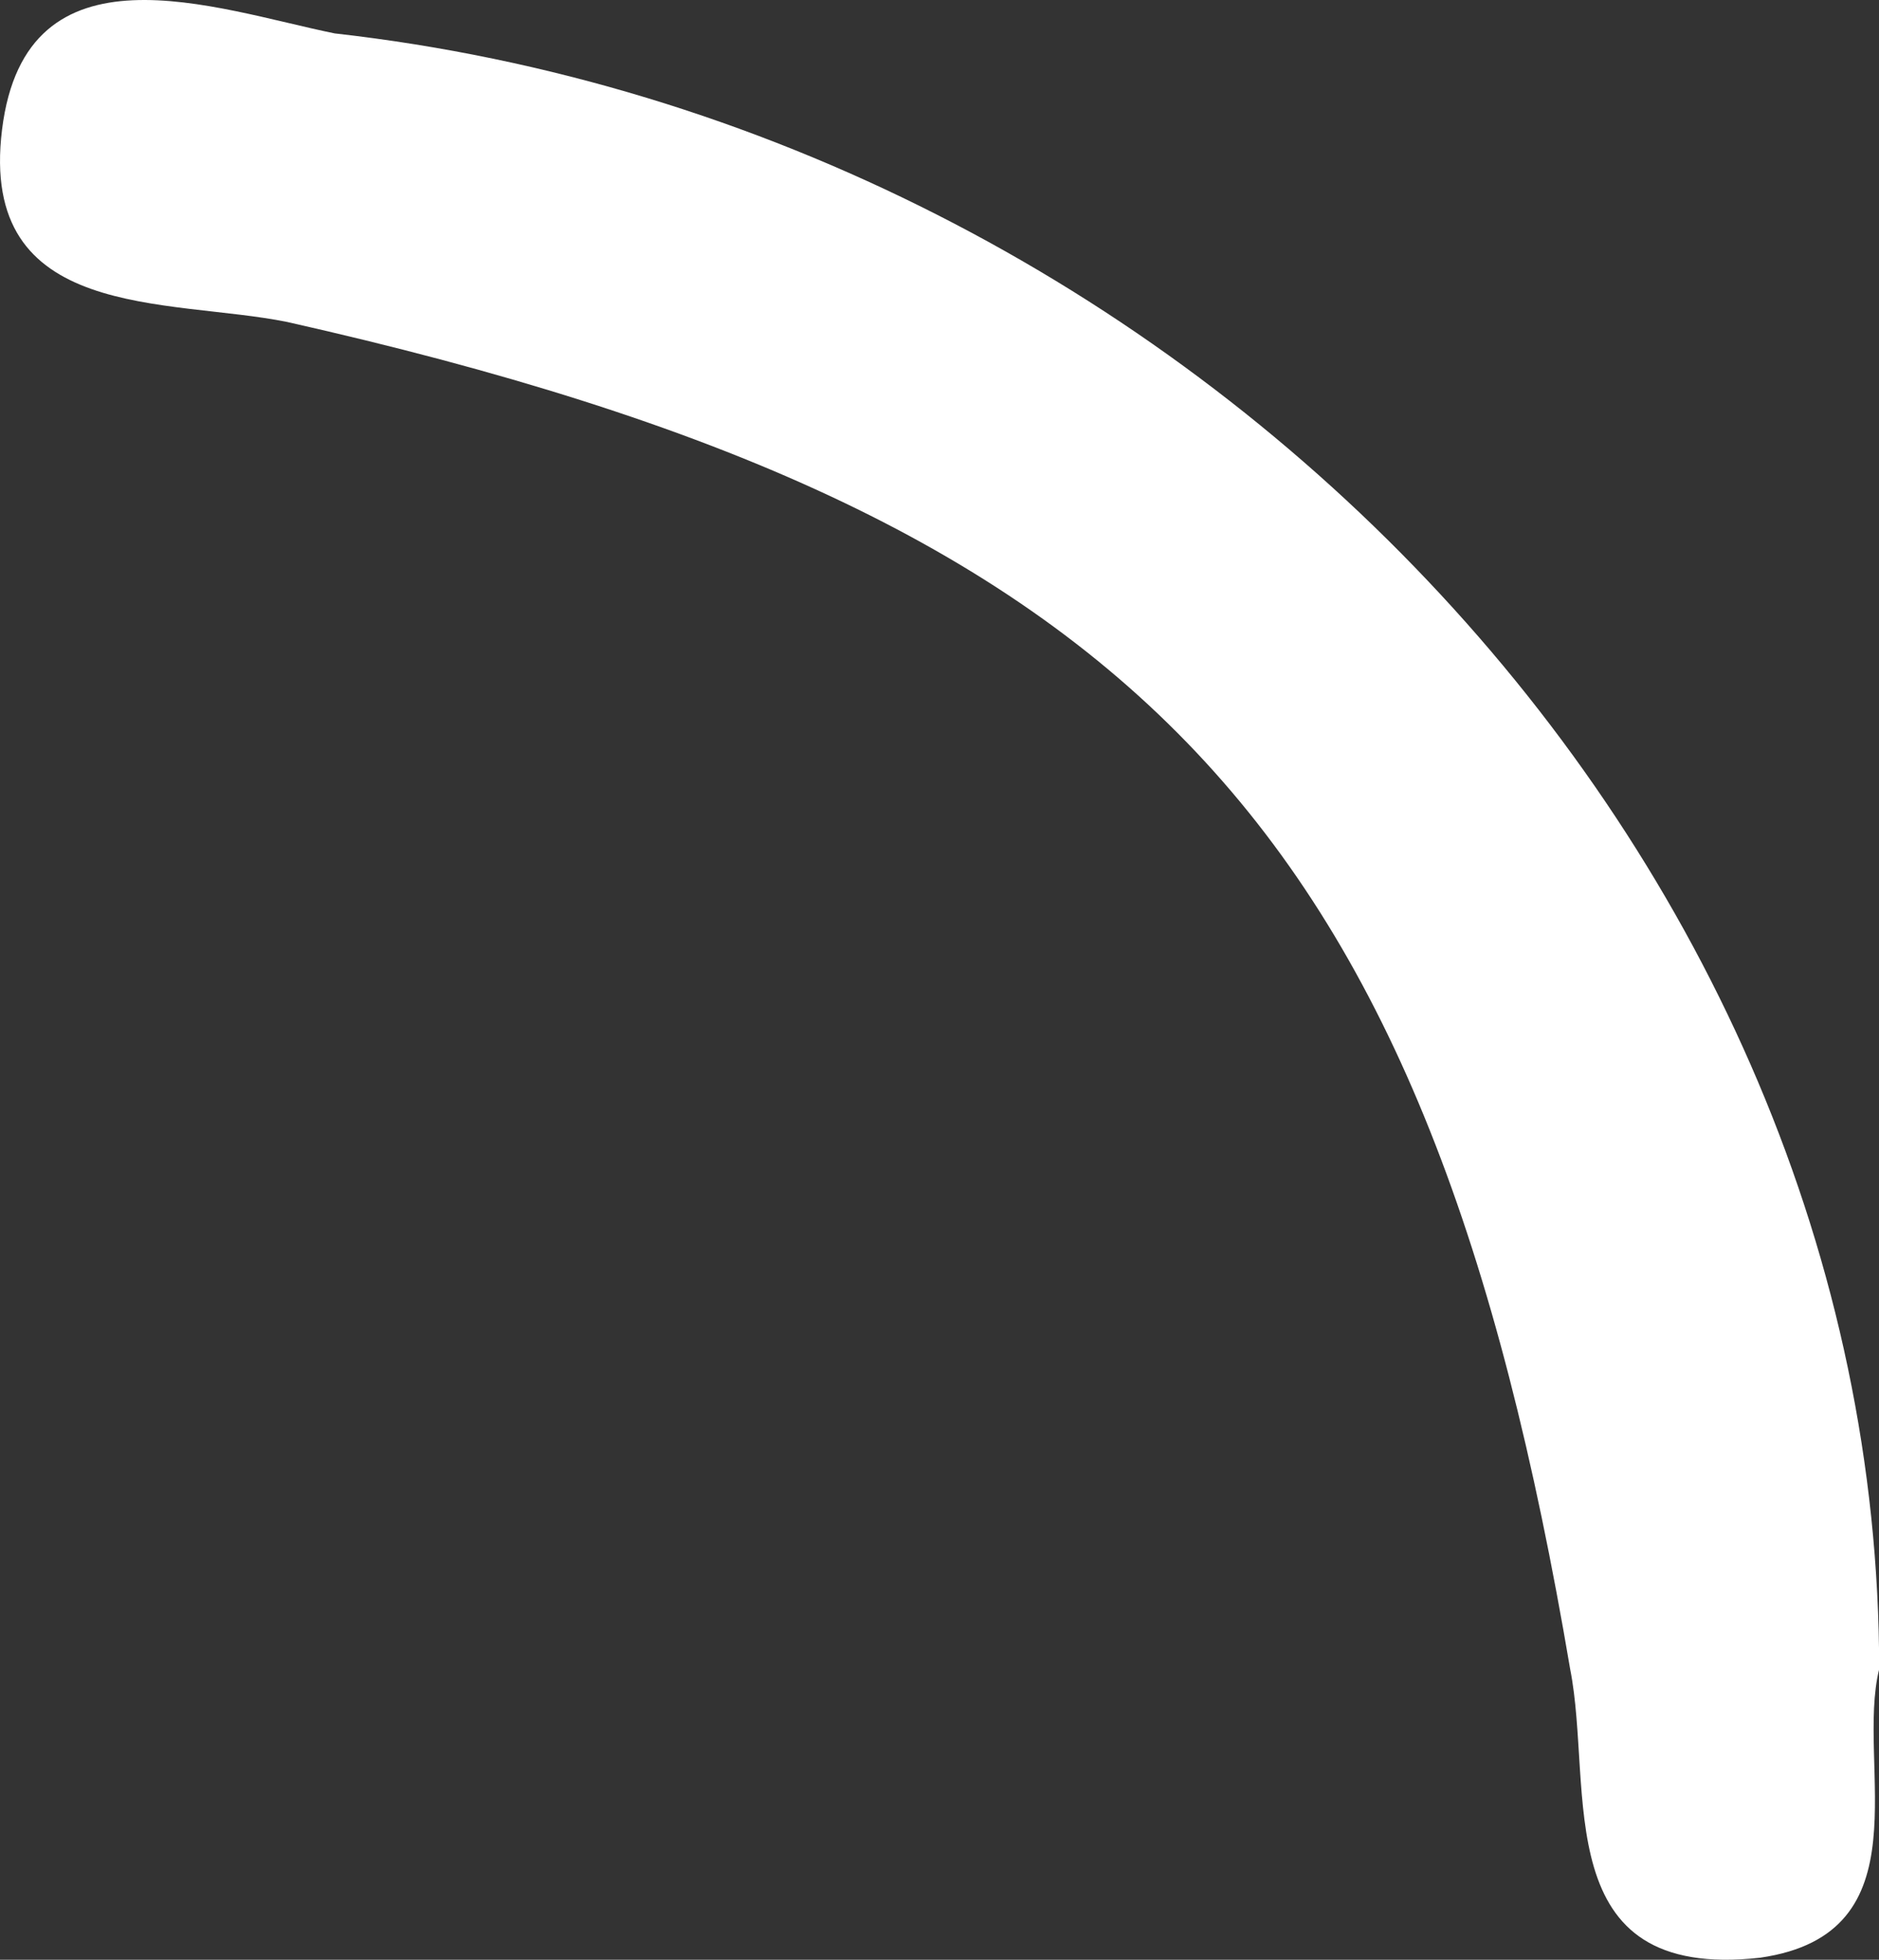 <?xml version="1.0" encoding="UTF-8"?> <svg xmlns="http://www.w3.org/2000/svg" viewBox="0 0 10.97 11.438" fill="none"><rect x="0" y="0" width="10.97" height="11.438" fill="#333333" stroke="none"/><path d="M1.954 0.195C1.26 0.054 0.151 -0.367 0.012 0.756C-0.127 1.879 0.982 1.739 1.676 1.879C6.67 3.003 8.335 4.827 9.167 9.742C9.306 10.443 9.029 11.566 10.277 11.426C11.248 11.286 10.832 10.303 10.971 9.742C10.971 4.968 6.947 0.757 1.954 0.195Z" fill="white"></path></svg> 